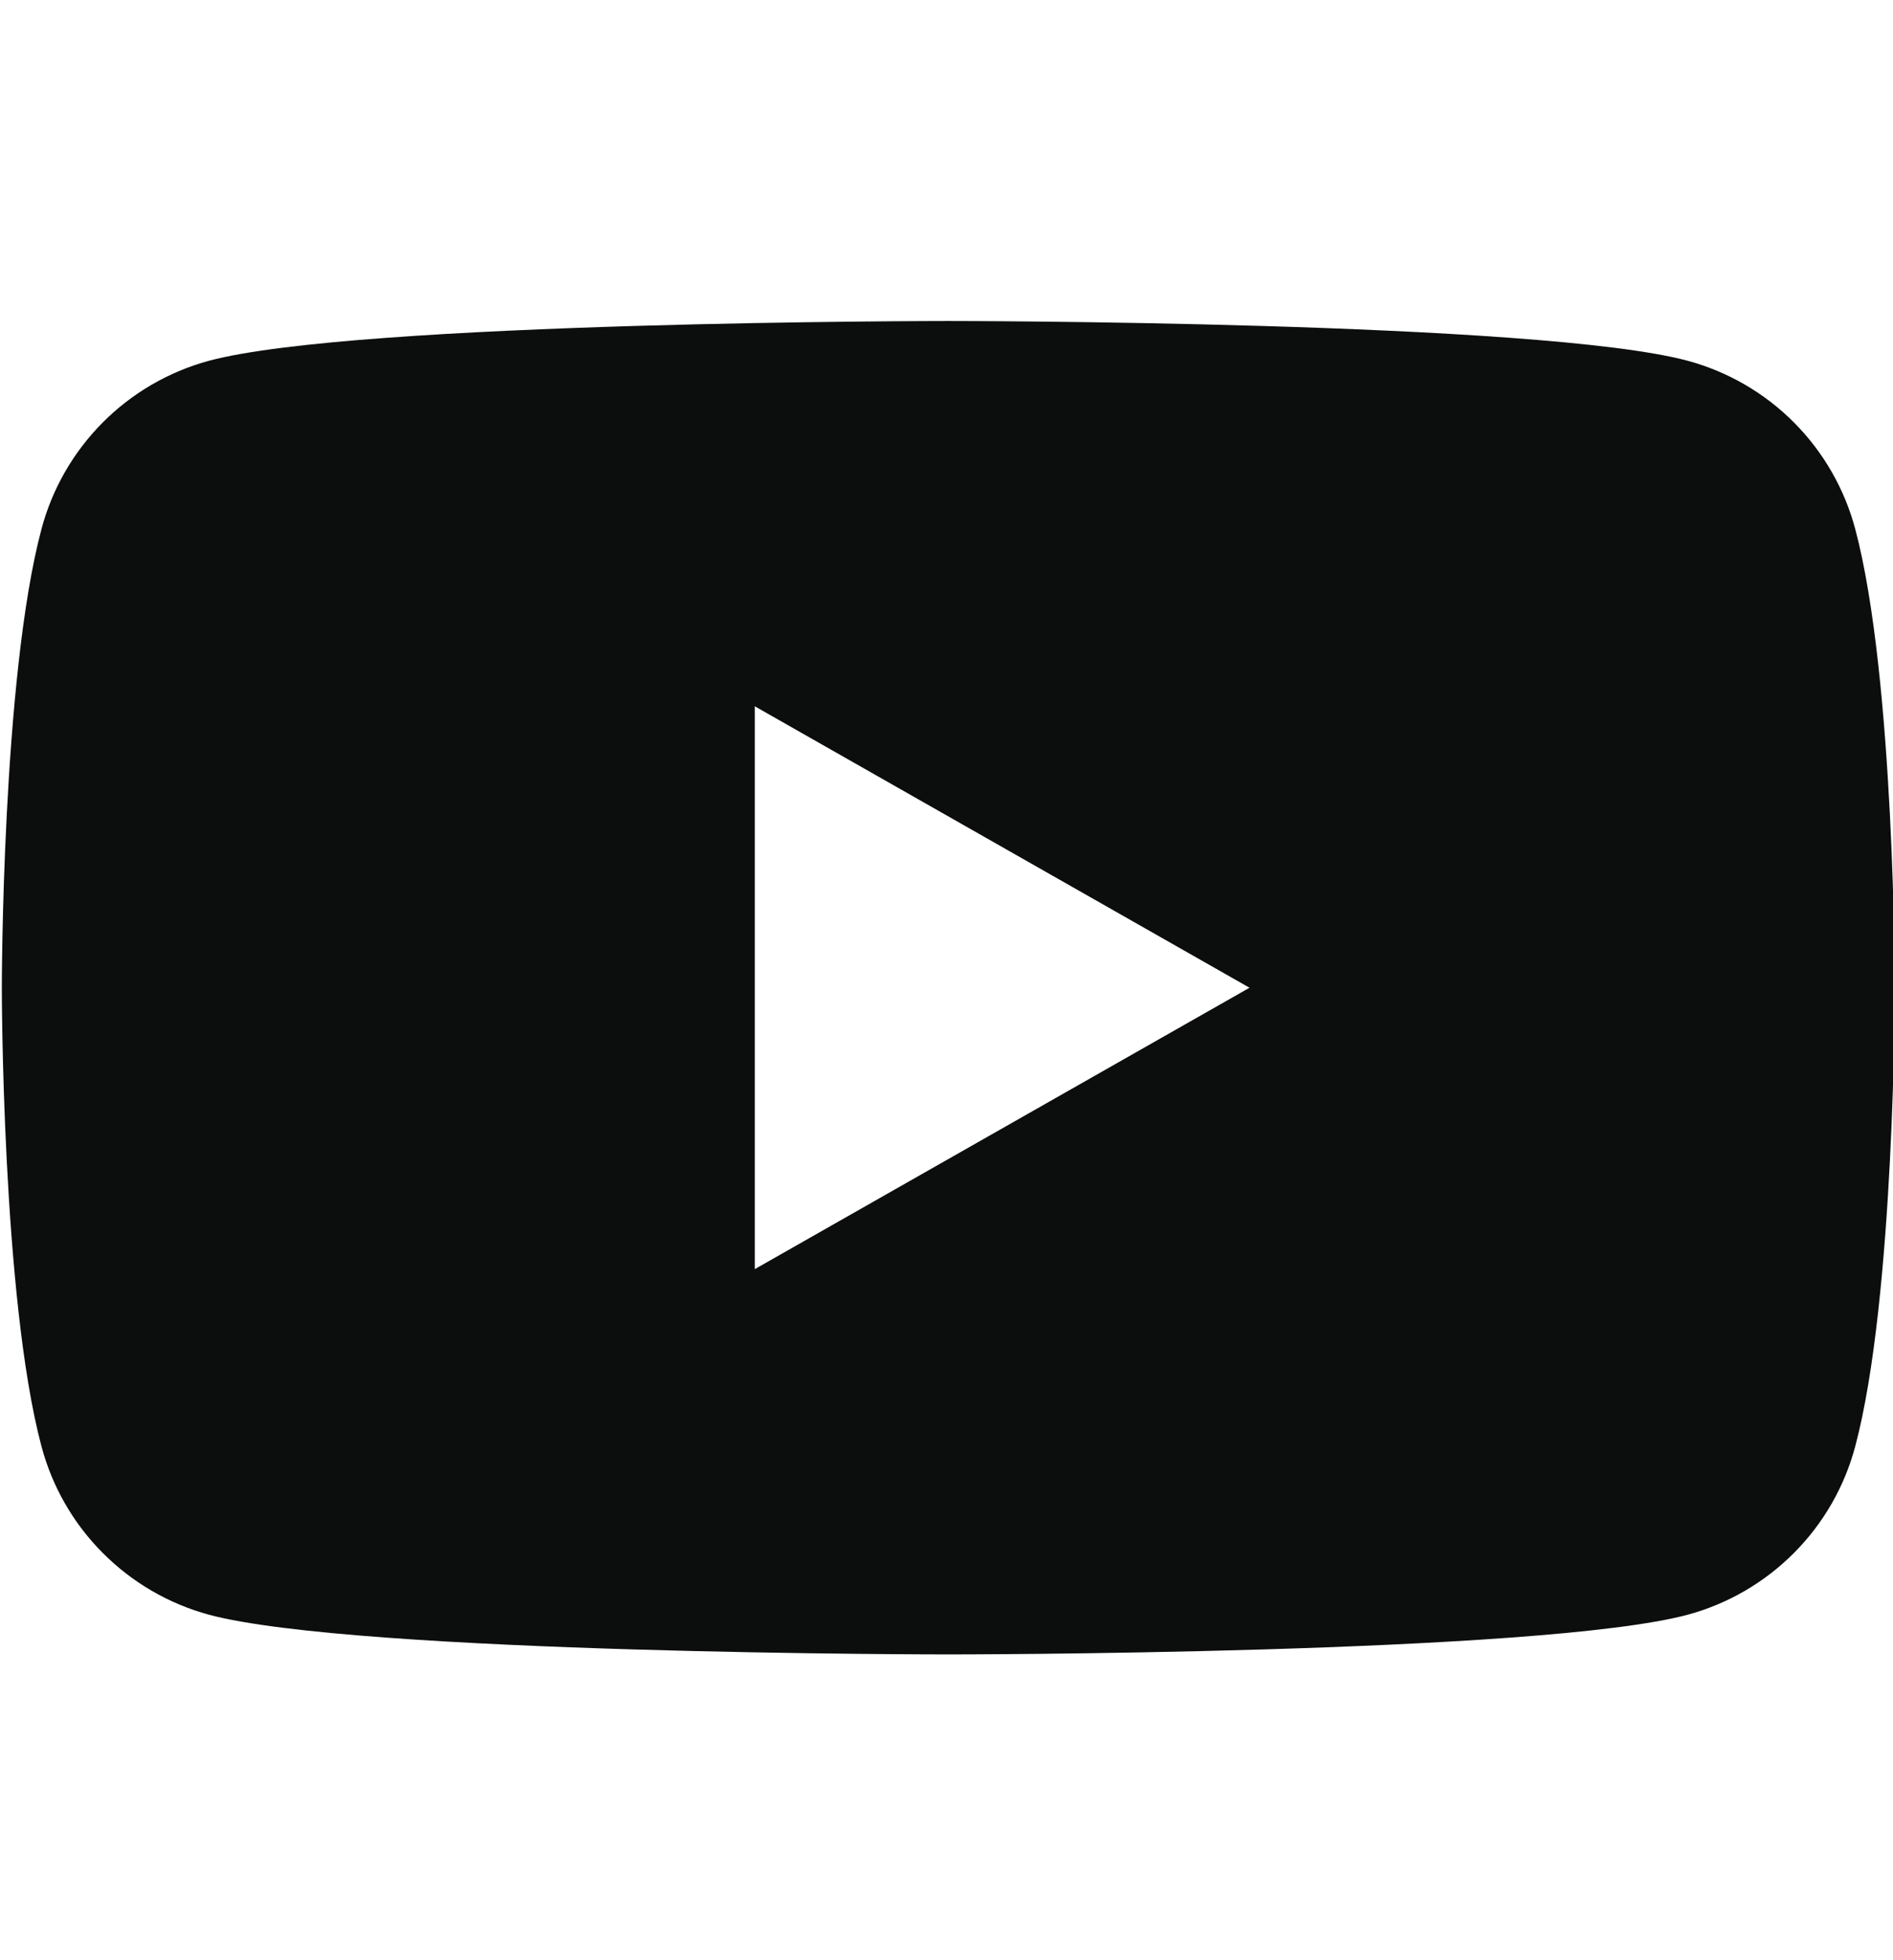 <svg width="28" height="29" viewBox="0 0 28 29" fill="none" xmlns="http://www.w3.org/2000/svg">
<g clip-path="url(#clip0_11880_8453)">
<path fill-rule="evenodd" clip-rule="evenodd" d="M26.537 6.252C26.972 6.69 27.284 7.233 27.442 7.829C28.027 10.028 28.027 14.613 28.027 14.613C28.027 14.613 28.027 19.198 27.442 21.396C27.284 21.992 26.972 22.536 26.537 22.973C26.103 23.41 25.561 23.726 24.966 23.888C22.777 24.476 14.027 24.476 14.027 24.476C14.027 24.476 5.277 24.476 3.088 23.888C2.494 23.726 1.952 23.41 1.518 22.973C1.083 22.536 0.771 21.992 0.613 21.396C0.027 19.198 0.027 14.613 0.027 14.613C0.027 14.613 0.027 10.028 0.613 7.829C0.771 7.233 1.083 6.69 1.518 6.252C1.952 5.815 2.494 5.5 3.088 5.338C5.277 4.749 14.027 4.749 14.027 4.749C14.027 4.749 22.777 4.749 24.966 5.338C25.561 5.5 26.103 5.815 26.537 6.252ZM18.482 14.613L11.164 10.449V18.776L18.482 14.613Z" fill="#0C0D0D"/>
</g>
<defs>
<clipPath id="clip0_11880_8453">
<rect width="28" height="28" fill="white" transform="translate(0 0.612)"/>
</clipPath>
</defs>
</svg>
